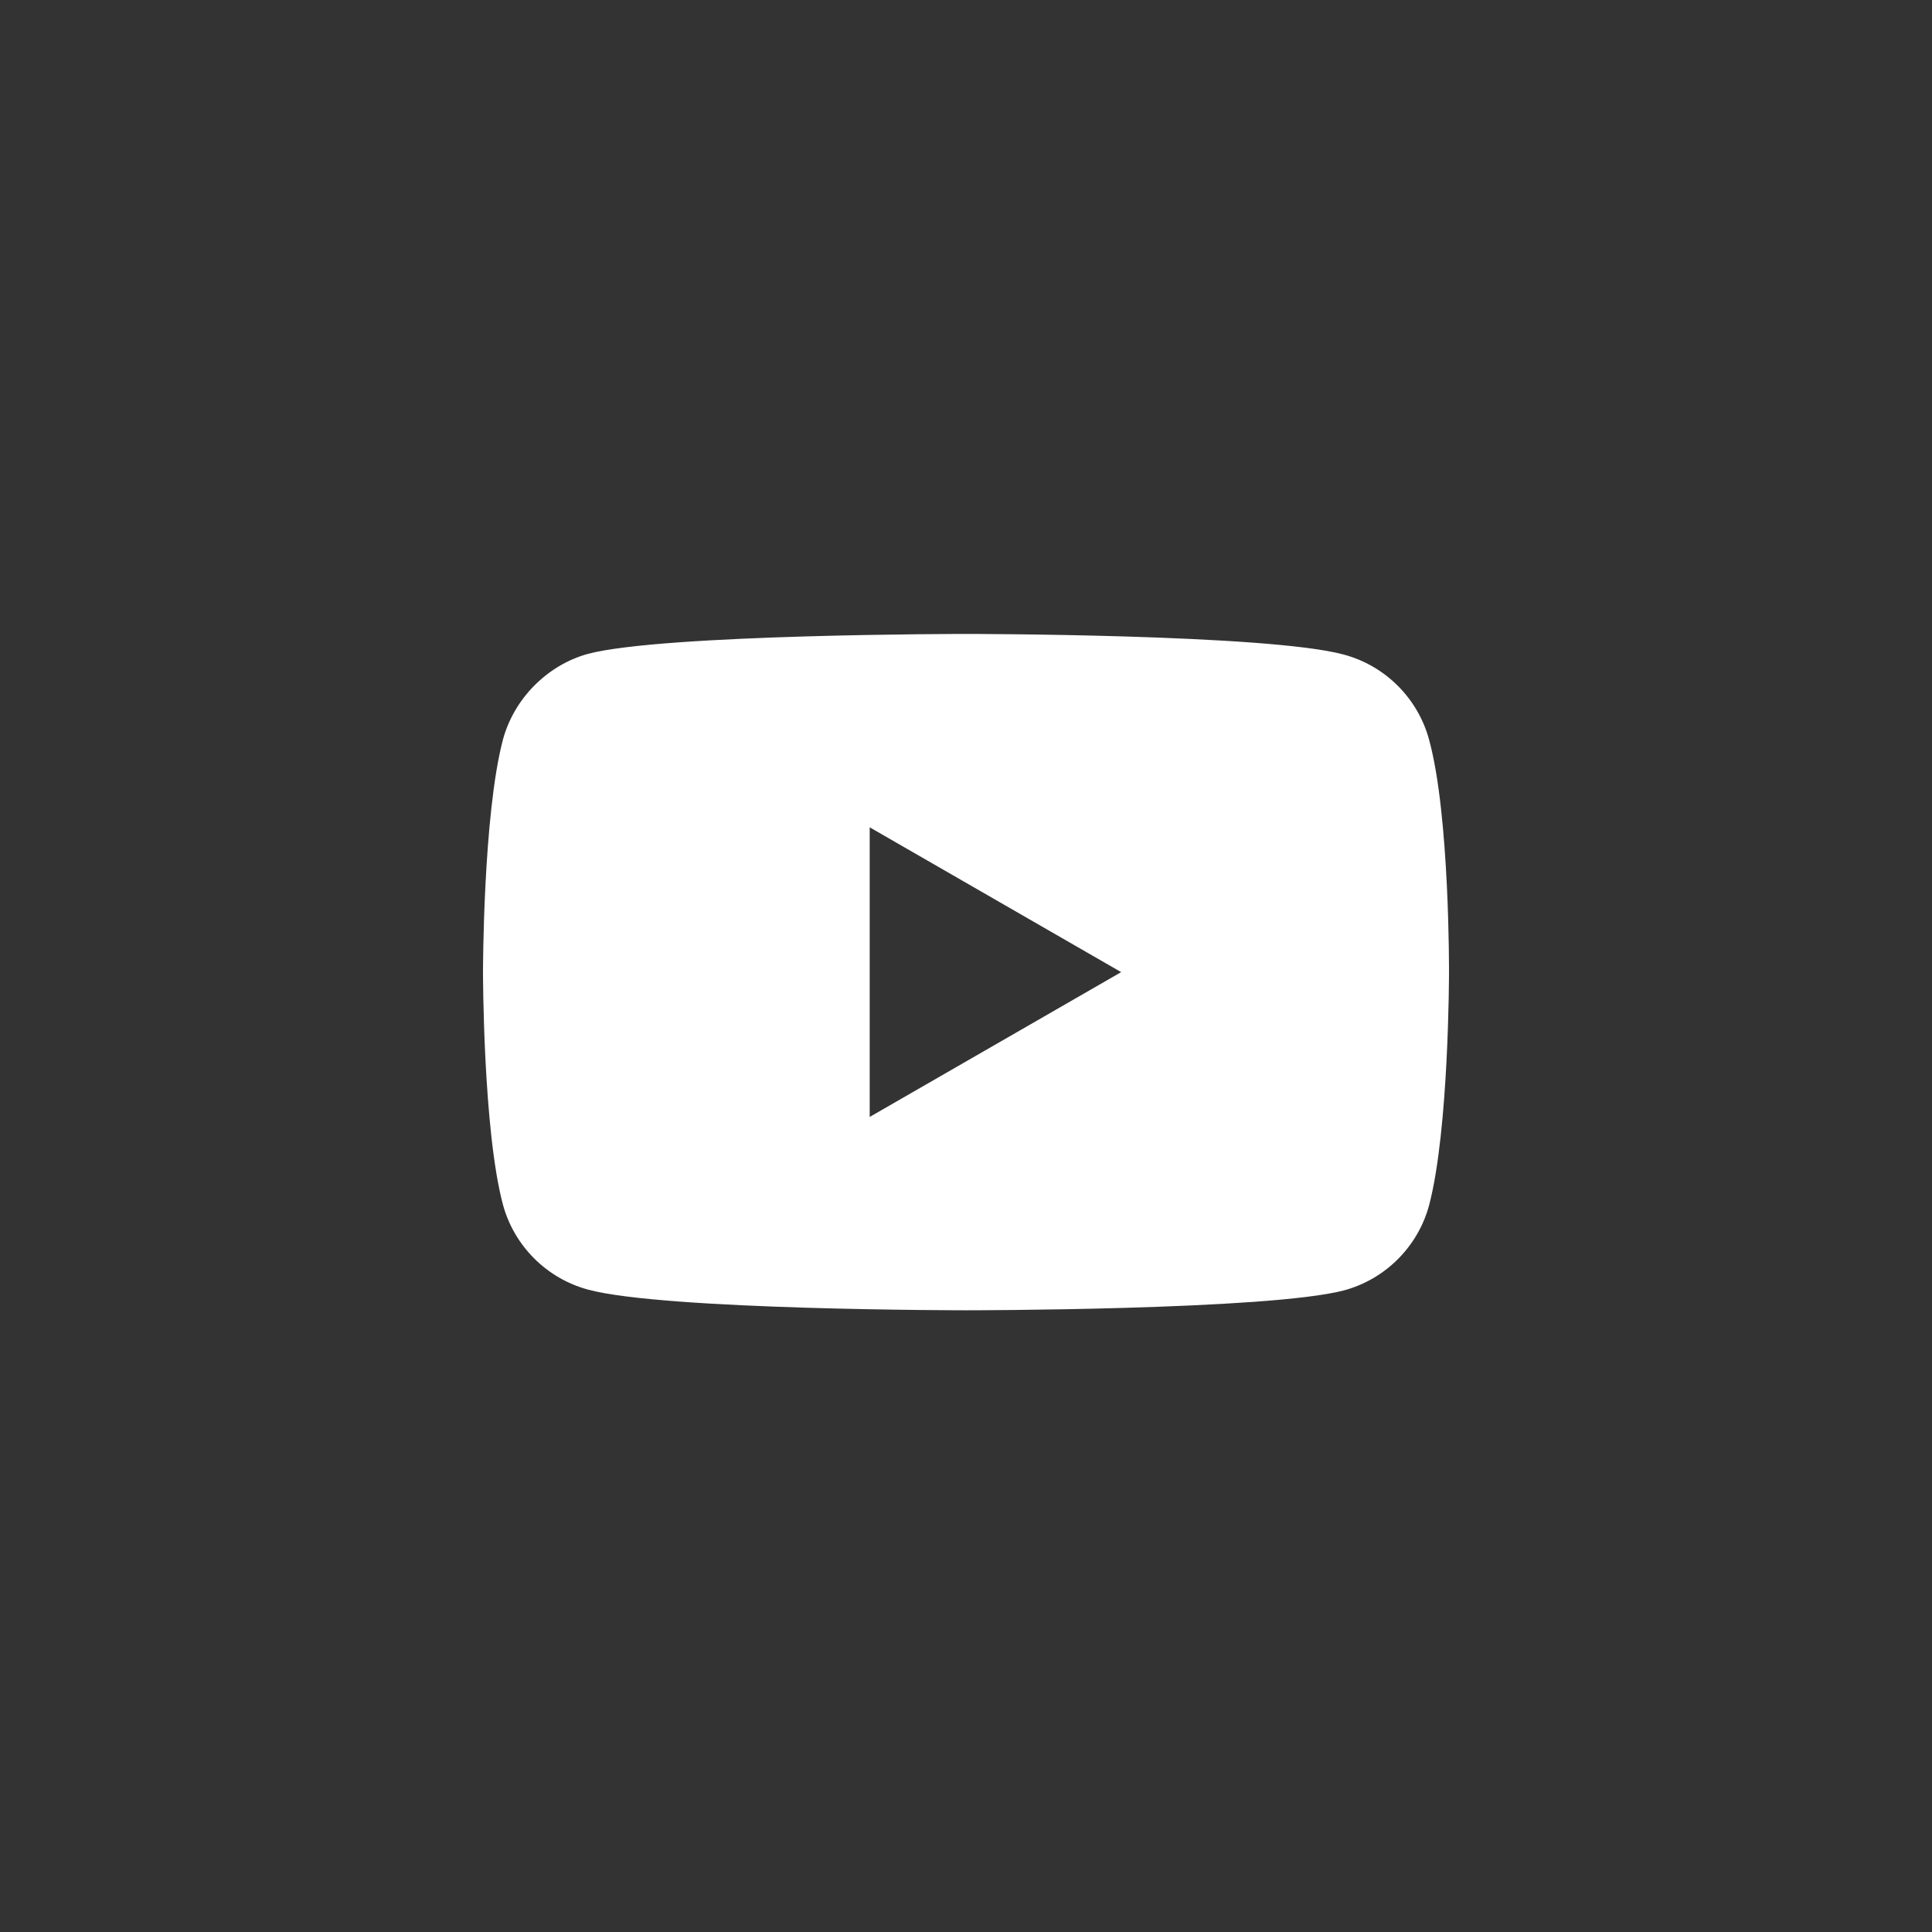<svg width="64" height="64" viewBox="0 0 64 64" fill="none" xmlns="http://www.w3.org/2000/svg">
<rect x="0" y="0" width="64" height="64" fill="#333333" stroke="none"/>
<g clip-path="url(#clip0_5_10)">
<path d="M32 21C32 21 21.984 21 19.48 21.659C18.136 22.028 17.028 23.135 16.659 24.506C16 27.01 16 32.203 16 32.203C16 32.203 16 37.422 16.659 39.899C17.028 41.27 18.109 42.351 19.48 42.72C22.01 43.405 32 43.405 32 43.405C32 43.405 42.016 43.405 44.52 42.746C45.891 42.377 46.972 41.296 47.341 39.925C48 37.421 48 32.229 48 32.229C48 32.229 48.027 27.01 47.341 24.506C46.972 23.135 45.891 22.054 44.52 21.685C42.016 21 32 21 32 21ZM28.81 27.406L37.14 32.203L28.81 37V27.406Z" fill="white"/>
</g>
<defs>
<clipPath id="clip0_5_10">
<rect width="32" height="22.405" fill="white" transform="translate(16 21)"/>
</clipPath>
</defs>
</svg>
